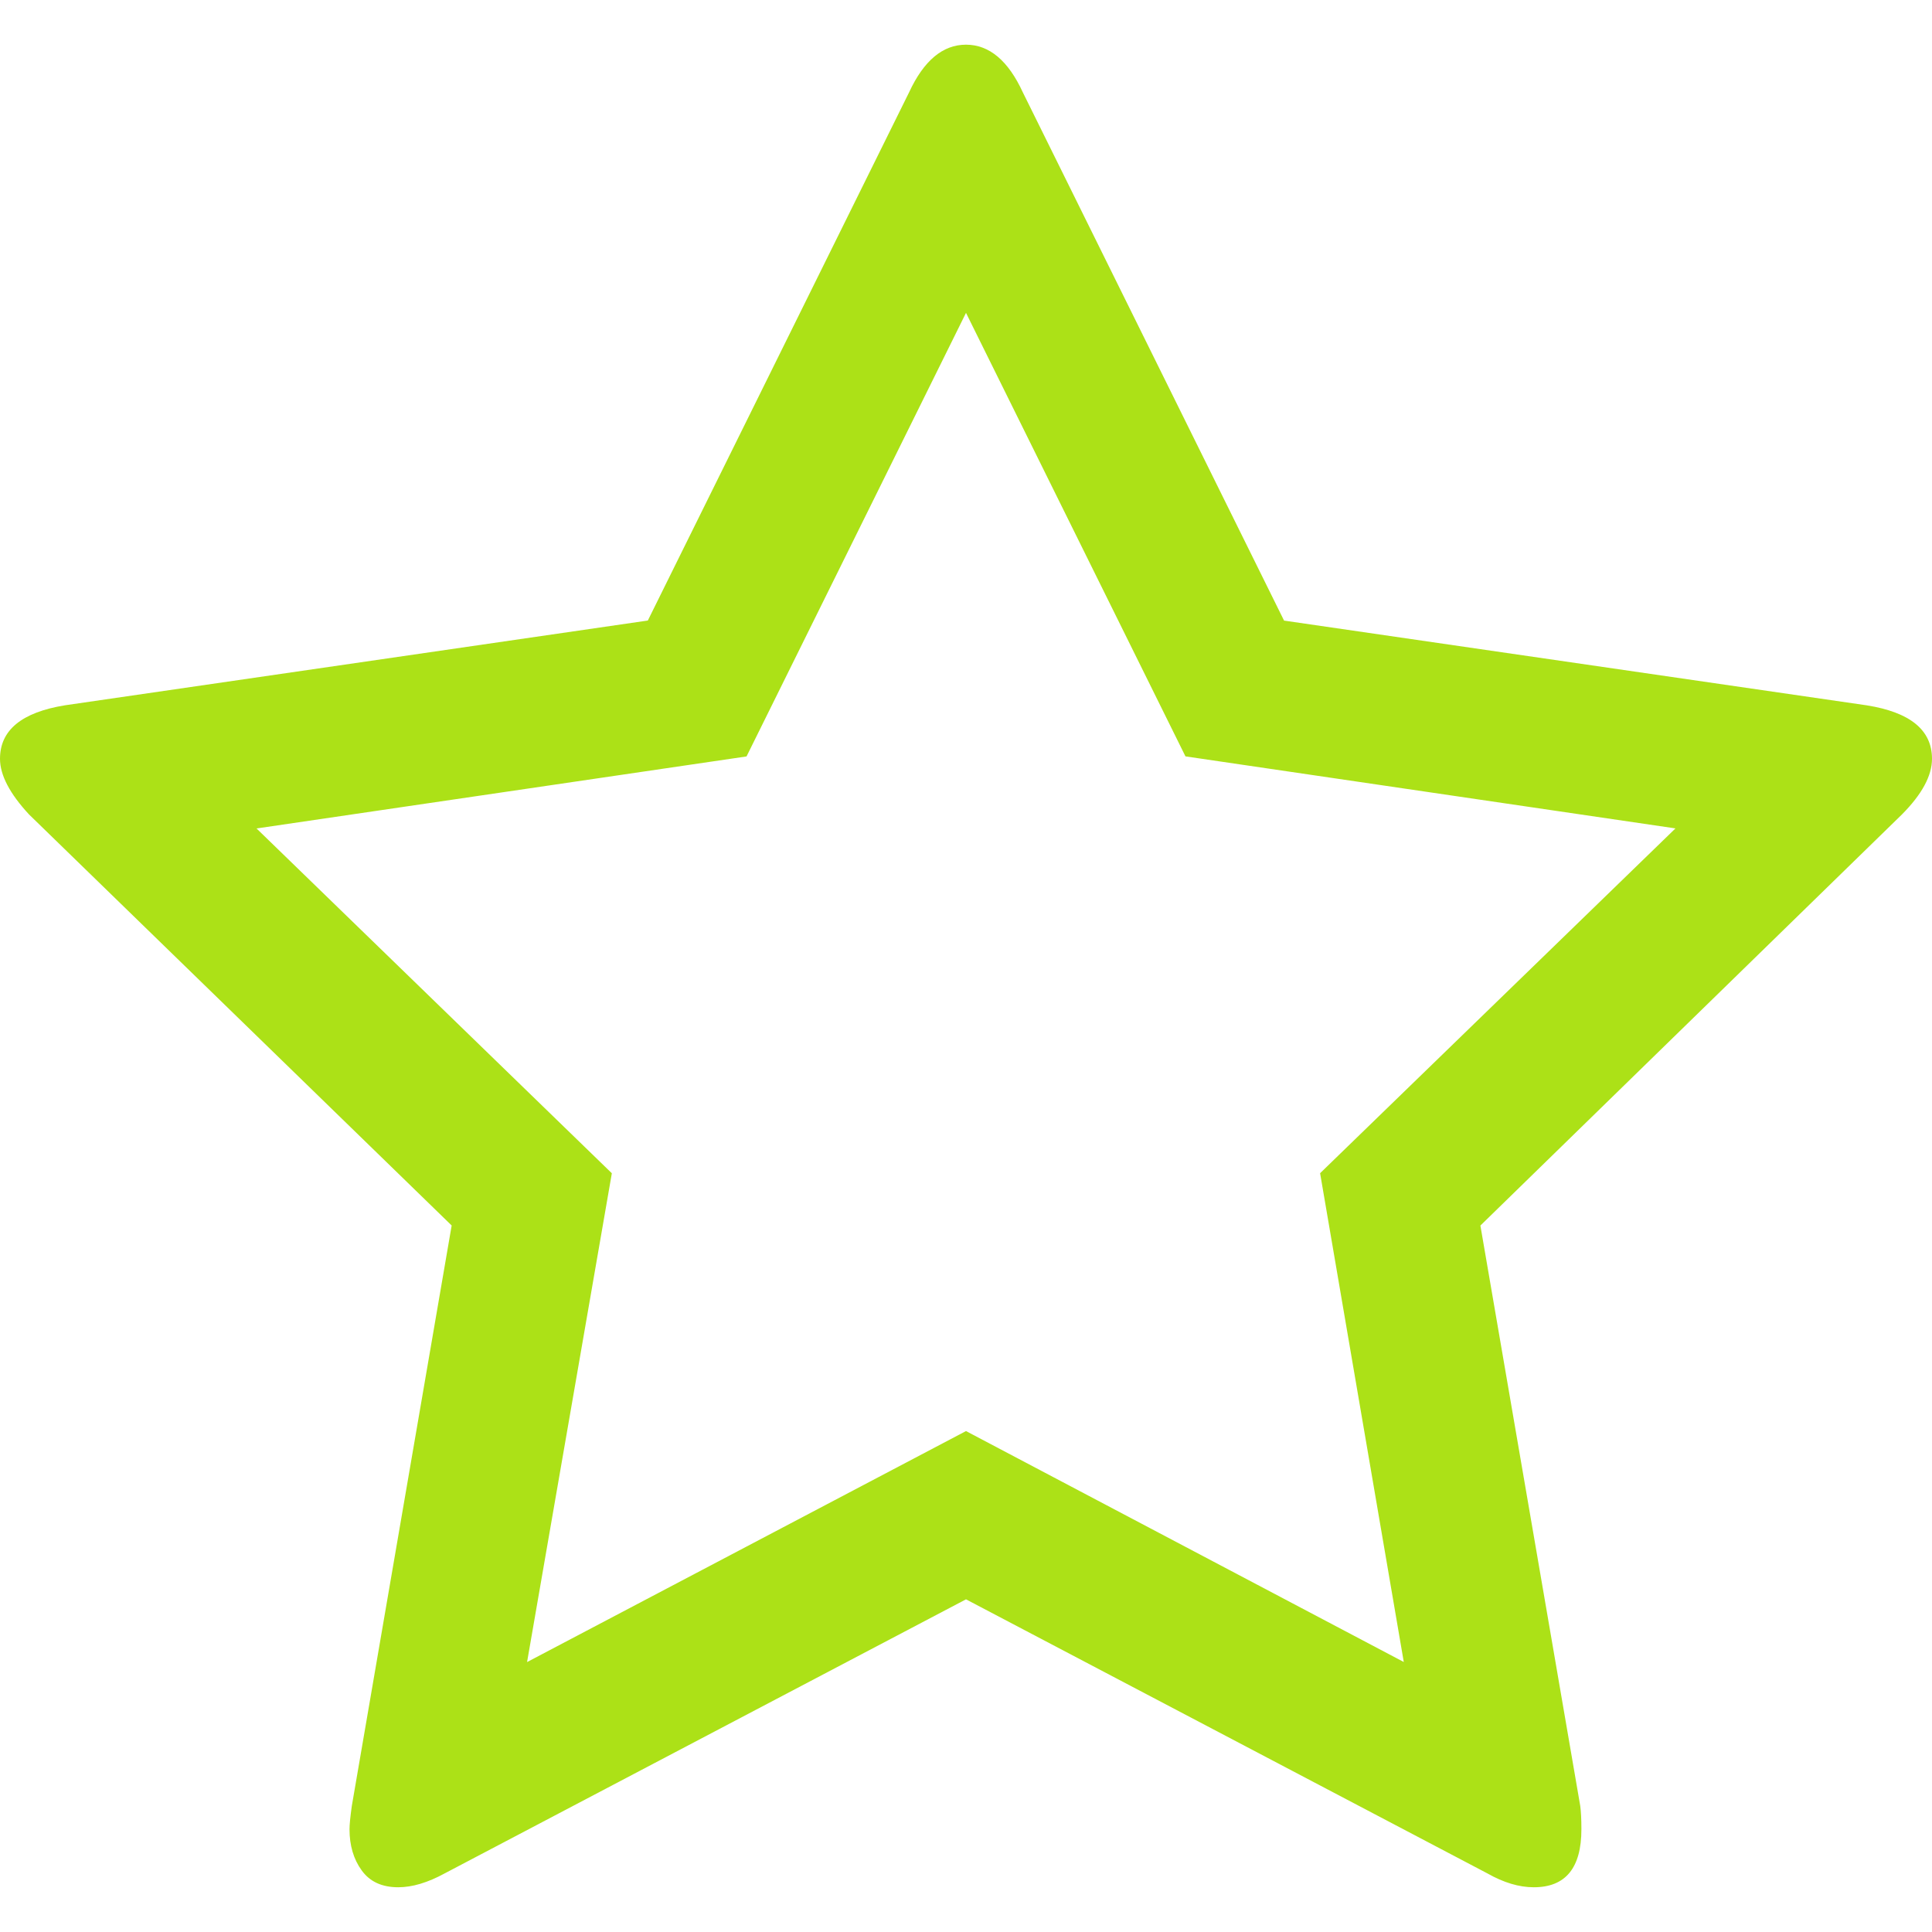 <?xml version="1.0" encoding="iso-8859-1"?>
<!-- Generator: Adobe Illustrator 19.2.1, SVG Export Plug-In . SVG Version: 6.00 Build 0)  -->
<svg version="1.1" id="Layer_1" xmlns="http://www.w3.org/2000/svg" xmlns:xlink="http://www.w3.org/1999/xlink" x="0px" y="0px"
	 width="32px" height="32px" viewBox="0 0 32 32" style="enable-background:new 0 0 32 32;" xml:space="preserve">
<path style="fill:#ACE117;" d="M32,12.568c0-0.475-0.36-0.77-1.078-0.885l-9.654-1.404l-4.327-8.75
	C16.699,1.003,16.384,0.74,16,0.74c-0.384,0-0.699,0.263-0.942,0.788l-4.328,8.75l-9.654,1.404C0.36,11.798,0,12.093,0,12.568
	c0,0.268,0.16,0.576,0.481,0.922l7,6.808l-1.654,9.615c-0.025,0.18-0.038,0.308-0.038,0.385c0,0.268,0.067,0.497,0.202,0.682
	c0.134,0.186,0.335,0.279,0.605,0.279c0.231,0,0.488-0.076,0.77-0.23L16,26.49l8.635,4.539c0.27,0.153,0.525,0.23,0.769,0.23
	c0.527,0,0.789-0.32,0.789-0.961c0-0.167-0.007-0.295-0.019-0.385l-1.654-9.614l6.981-6.808C31.833,13.157,32,12.849,32,12.568z
	 M21.865,19.432l1.386,8.096L16,23.703L8.73,27.529l1.404-8.096l-5.885-5.711l8.116-1.193L16,5.182l3.635,7.346l8.116,1.193
	L21.865,19.432z"/>
<g>
</g>
<g>
</g>
<g>
</g>
<g>
</g>
<g>
</g>
<g>
</g>
<g>
</g>
<g>
</g>
<g>
</g>
<g>
</g>
<g>
</g>
<g>
</g>
<g>
</g>
<g>
</g>
<g>
</g>
</svg>
